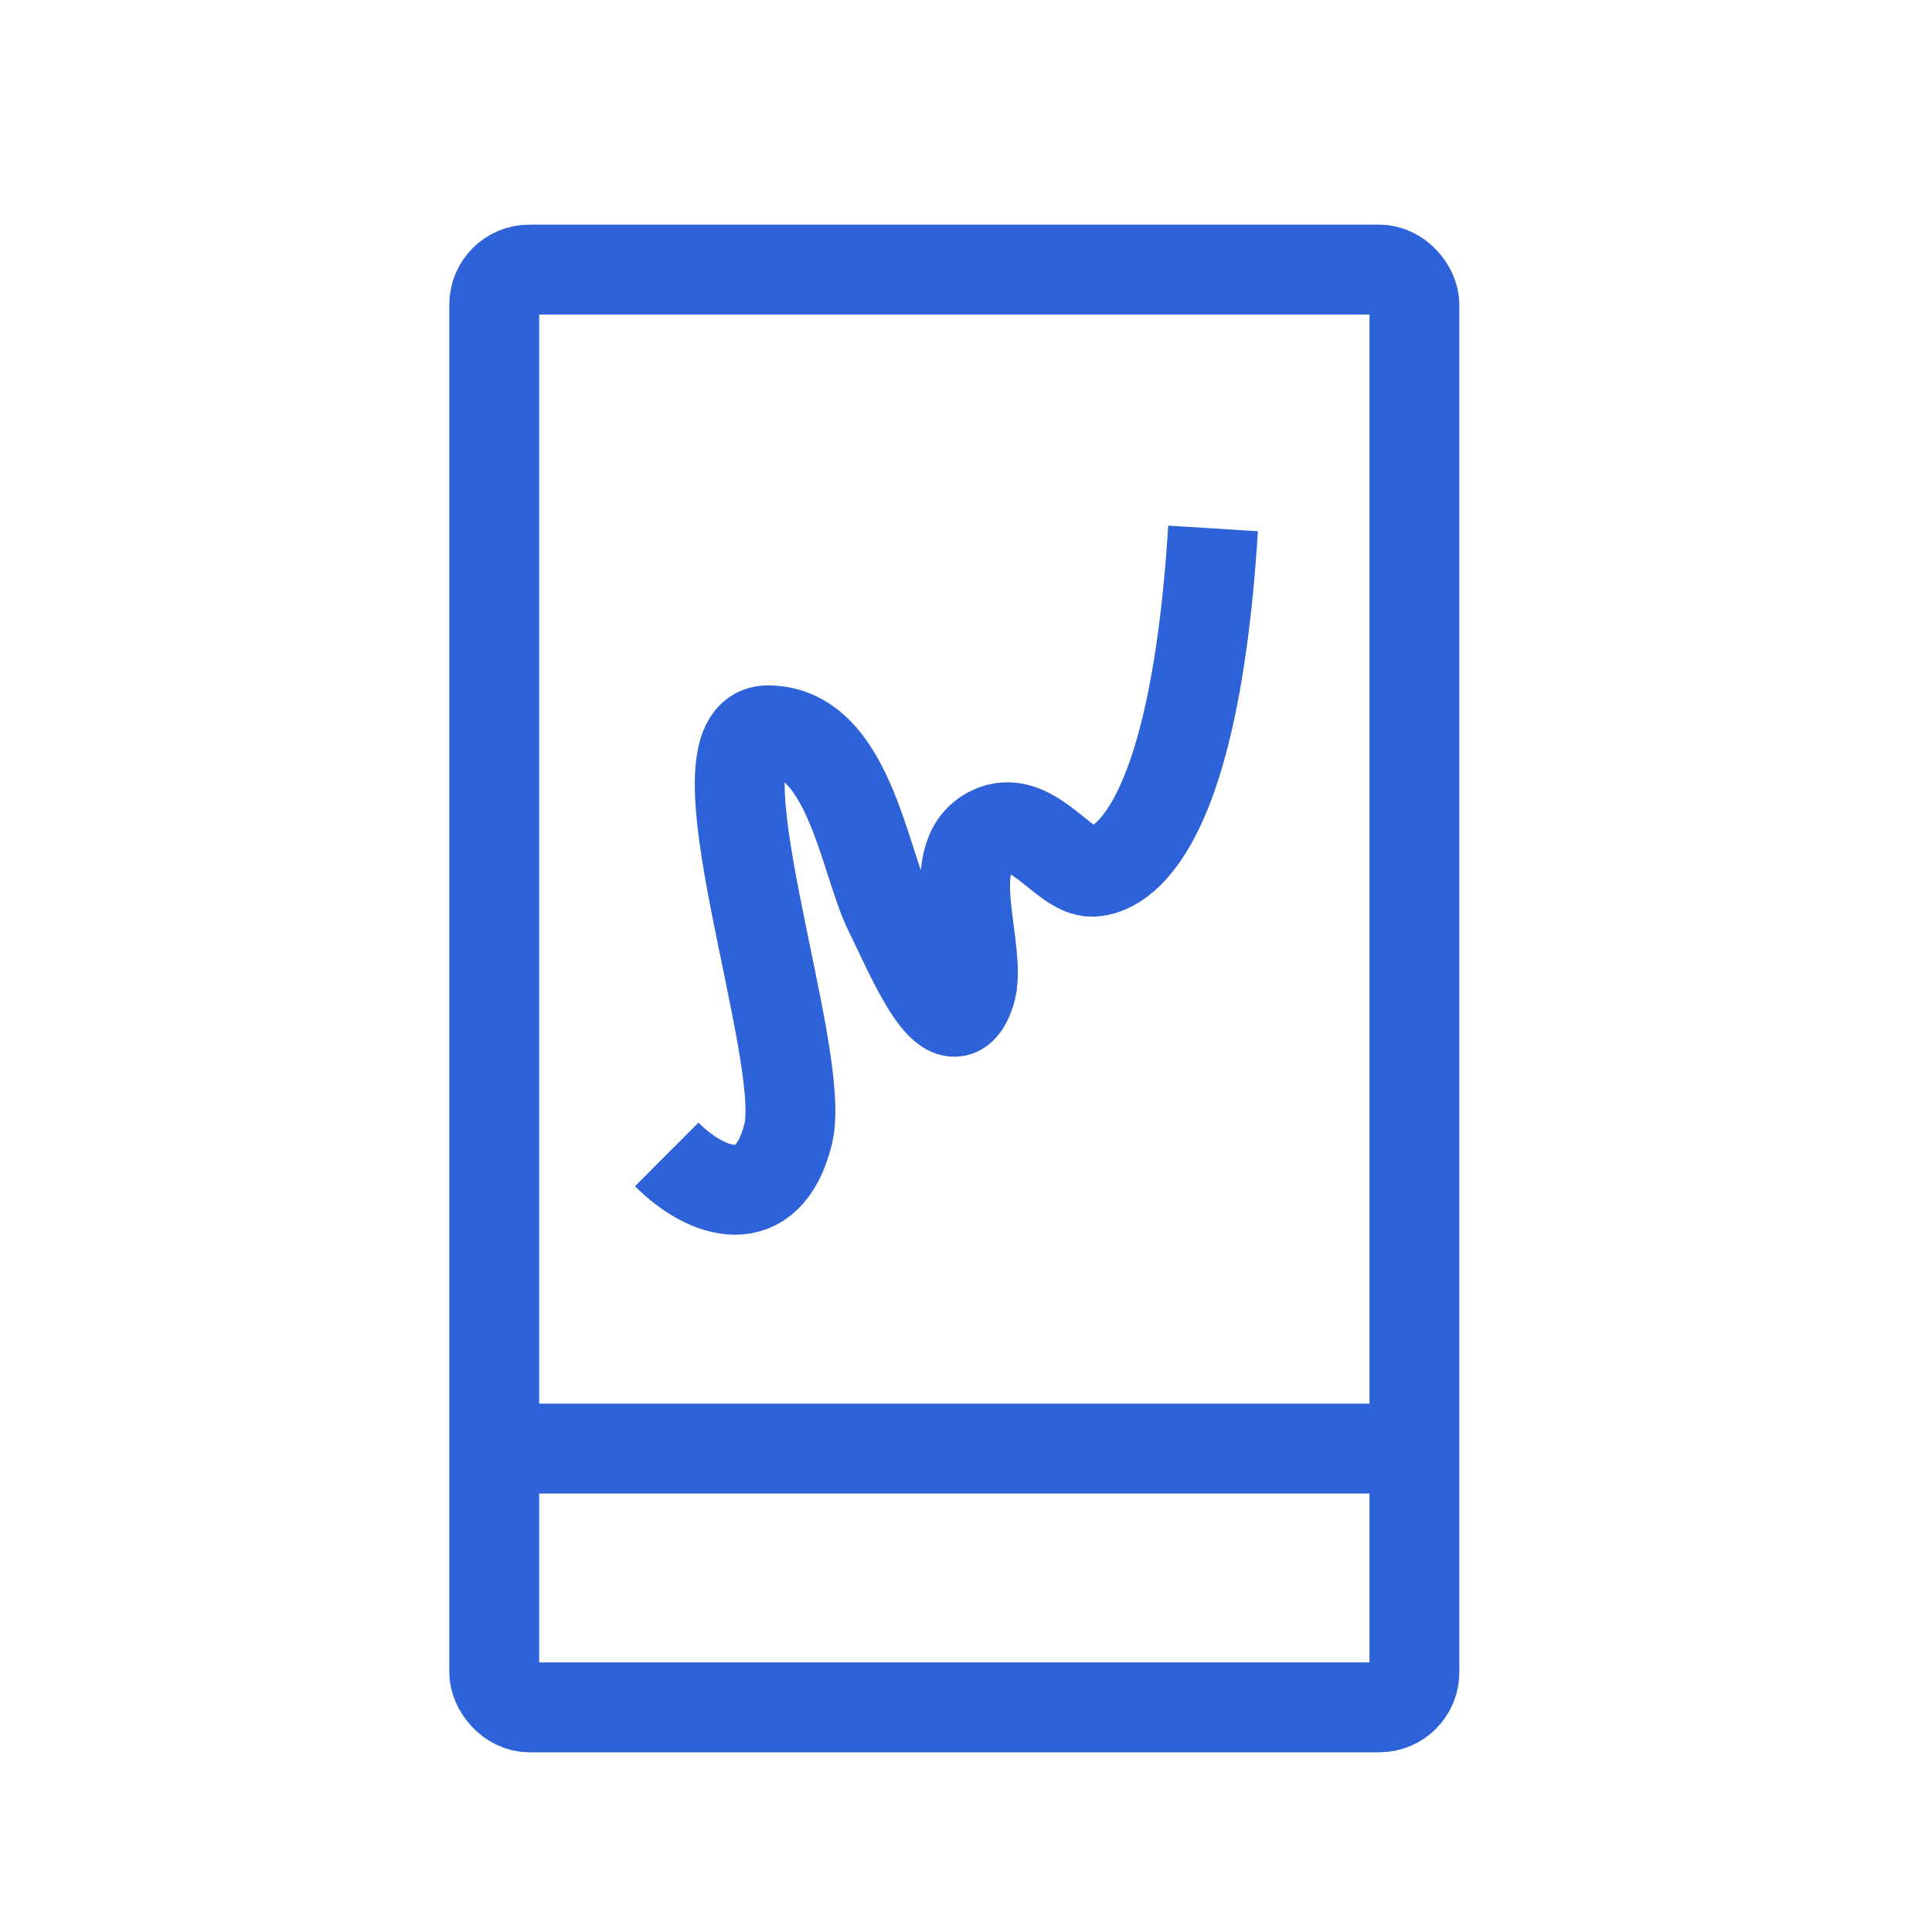 <?xml version="1.0" encoding="UTF-8"?> <svg xmlns="http://www.w3.org/2000/svg" width="43" height="43" viewBox="0 0 43 43" fill="none"> <path d="M14.839 25.694C15.74 26.593 17.091 27.043 17.541 25.245C17.991 23.447 15.289 16.255 17.091 16.255C18.892 16.255 19.223 19.163 19.793 20.301C20.243 21.2 21.144 23.447 21.594 22.099C21.895 21.2 20.905 19.071 22.045 18.503C22.945 18.053 23.66 19.402 24.297 19.402C24.747 19.402 26.549 18.952 26.999 11.761" stroke="#2E62D9" stroke-width="2"></path> <rect x="11" y="6" width="20.48" height="32" rx="0.779" stroke="#2E62D9" stroke-width="2"></rect> <path d="M11.318 32.241H31.158" stroke="#2E62D9" stroke-width="2"></path> </svg> 